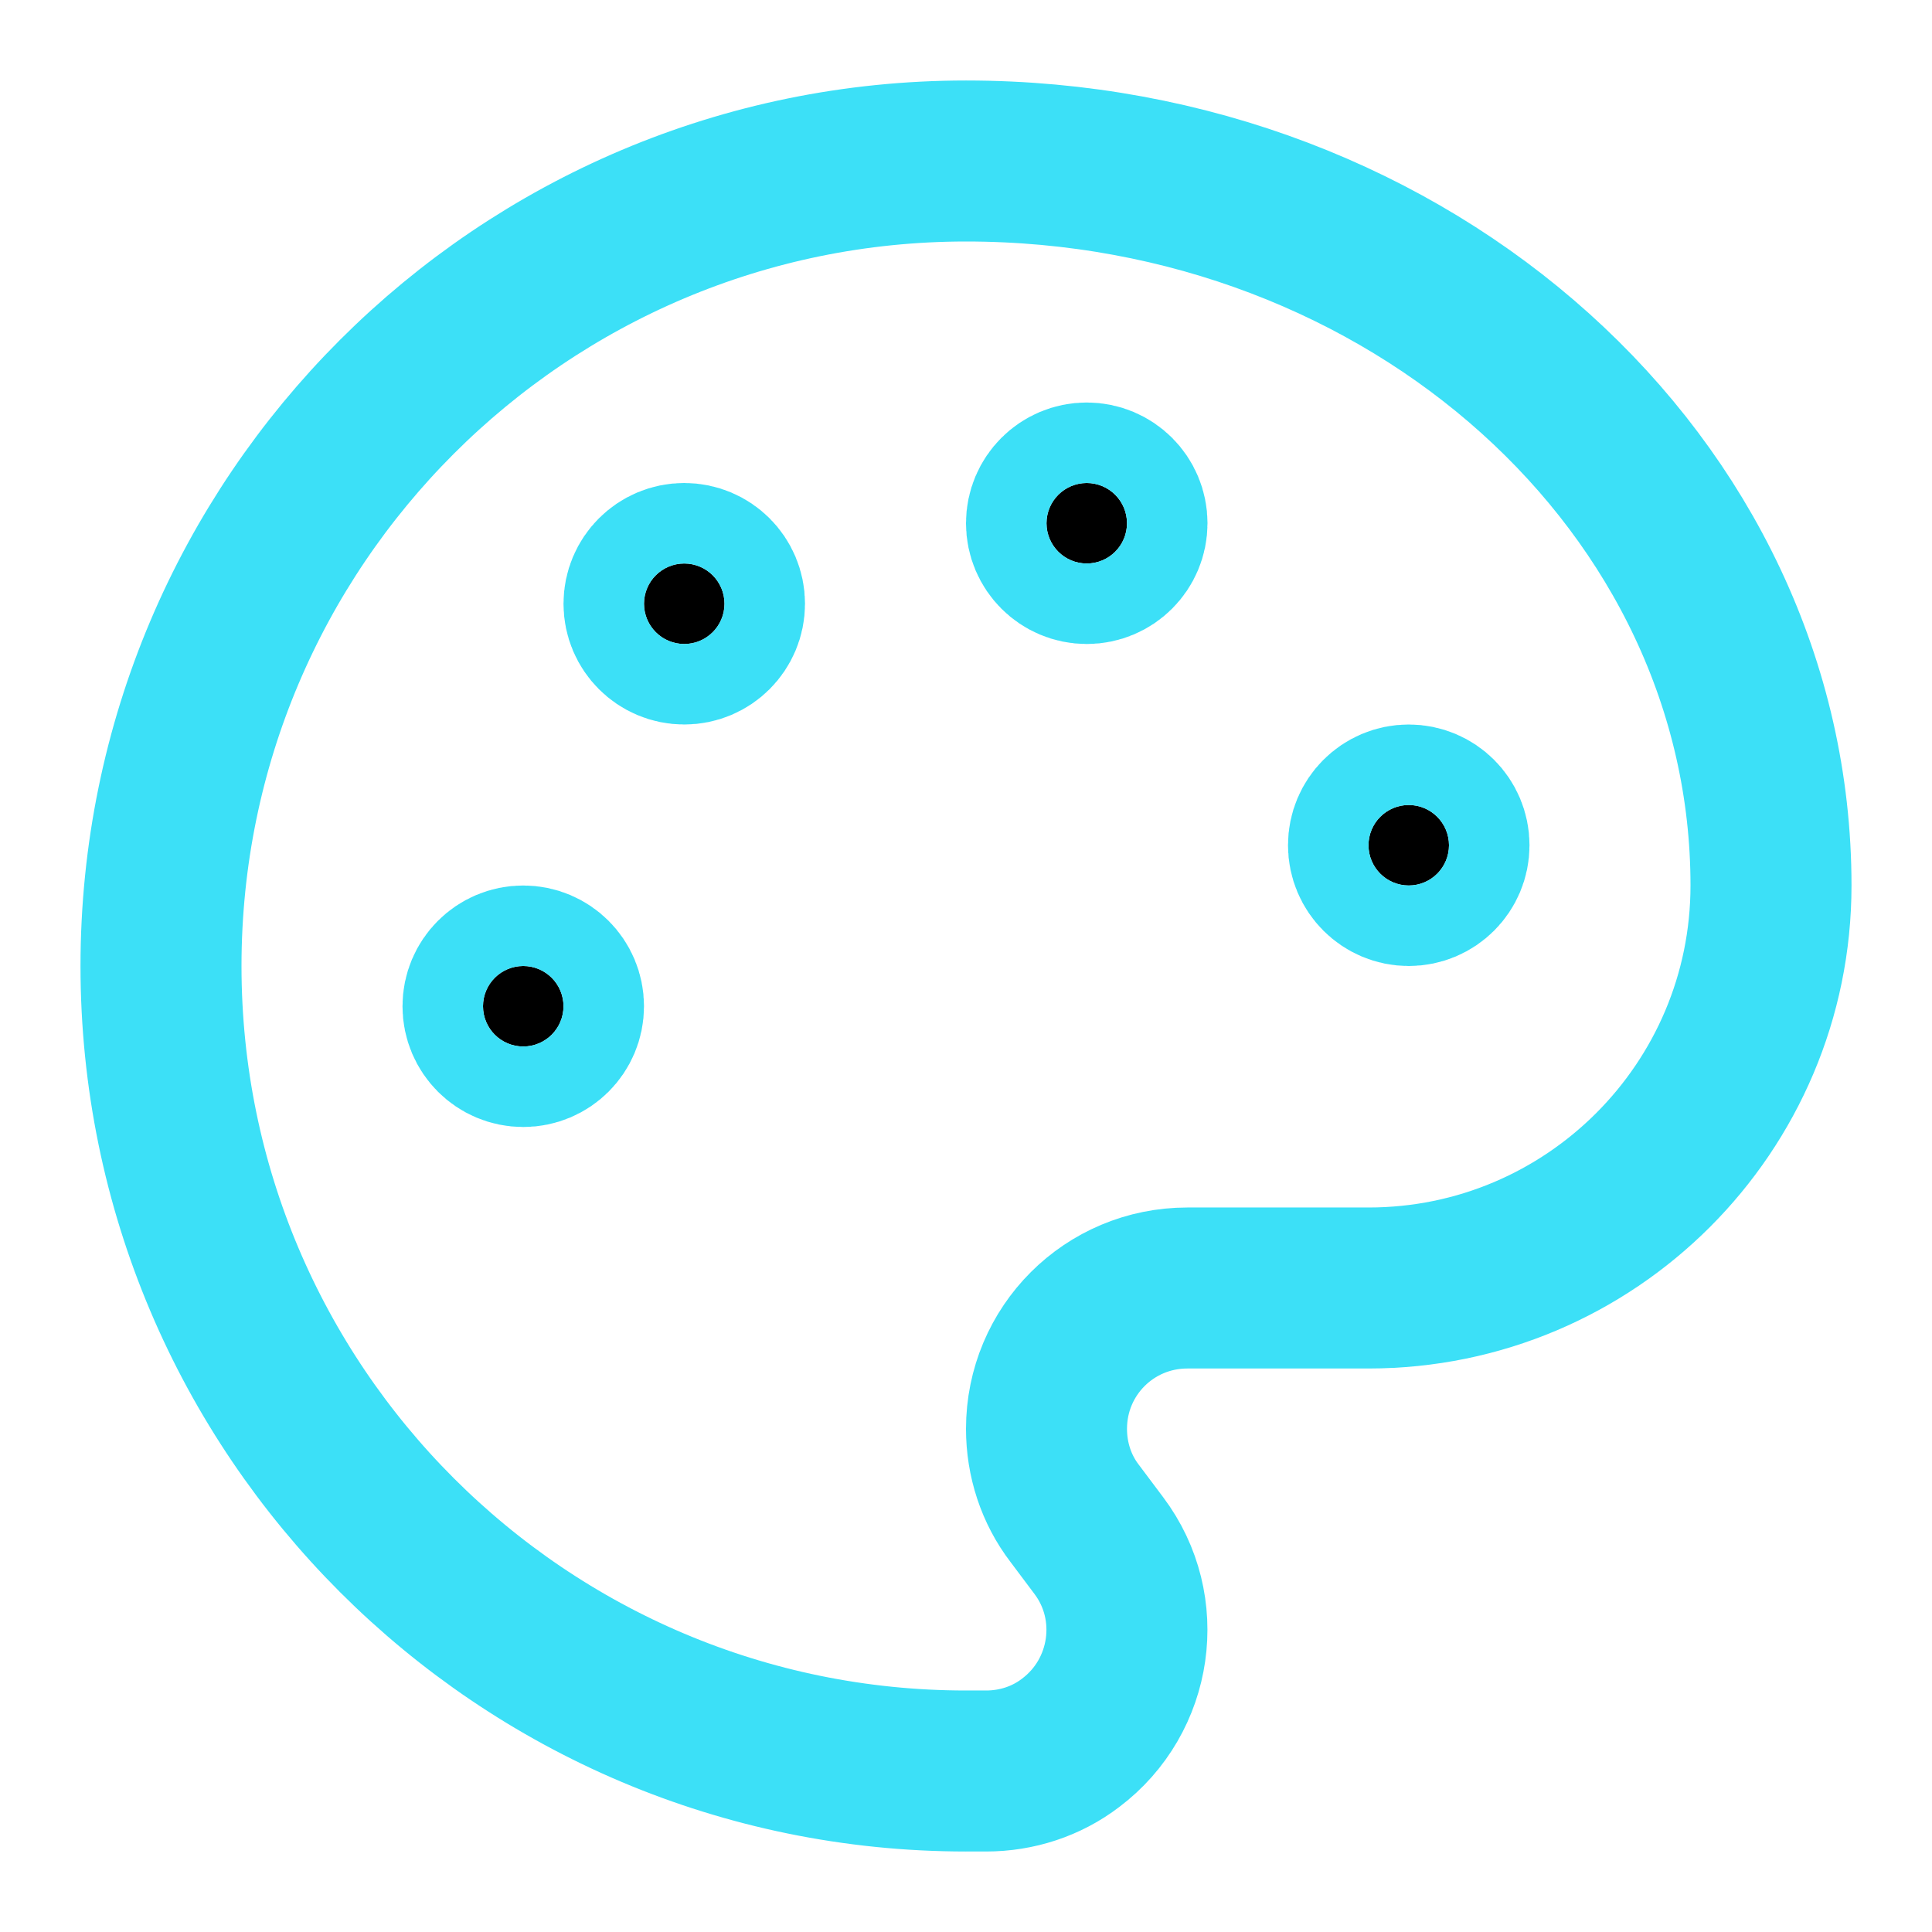 <?xml version="1.0" encoding="UTF-8"?>
<svg id="Layer_1" xmlns="http://www.w3.org/2000/svg" version="1.1" viewBox="0 0 24 24">
  <!-- Generator: Adobe Illustrator 29.7.1, SVG Export Plug-In . SVG Version: 2.1.1 Build 8)  -->
  <defs>
    <style>
      .st0 {
        fill: none;
      }

      .st0, .st1 {
        stroke: #3ce0f7;
        stroke-linecap: round;
        stroke-linejoin: round;
        stroke-width: 2px;
      }
    </style>
  </defs>
  <path class="st0" d="M12,22c-5.52,0-10-4.48-10-10S6.48,2,12,2s10,4.03,10,9c0,2.76-2.24,5-5,5h-2.25c-.97,0-1.75.78-1.75,1.75,0,.38.12.75.35,1.05l.3.4c.58.77.42,1.87-.35,2.45-.3.23-.67.35-1.05.35h-.25Z"/>
  <circle class="st1" cx="13.5" cy="6.5" r=".5"/>
  <circle class="st1" cx="17.5" cy="10.5" r=".5"/>
  <circle class="st1" cx="6.5" cy="12.5" r=".5"/>
  <circle class="st1" cx="8.5" cy="7.5" r=".5"/>
</svg>